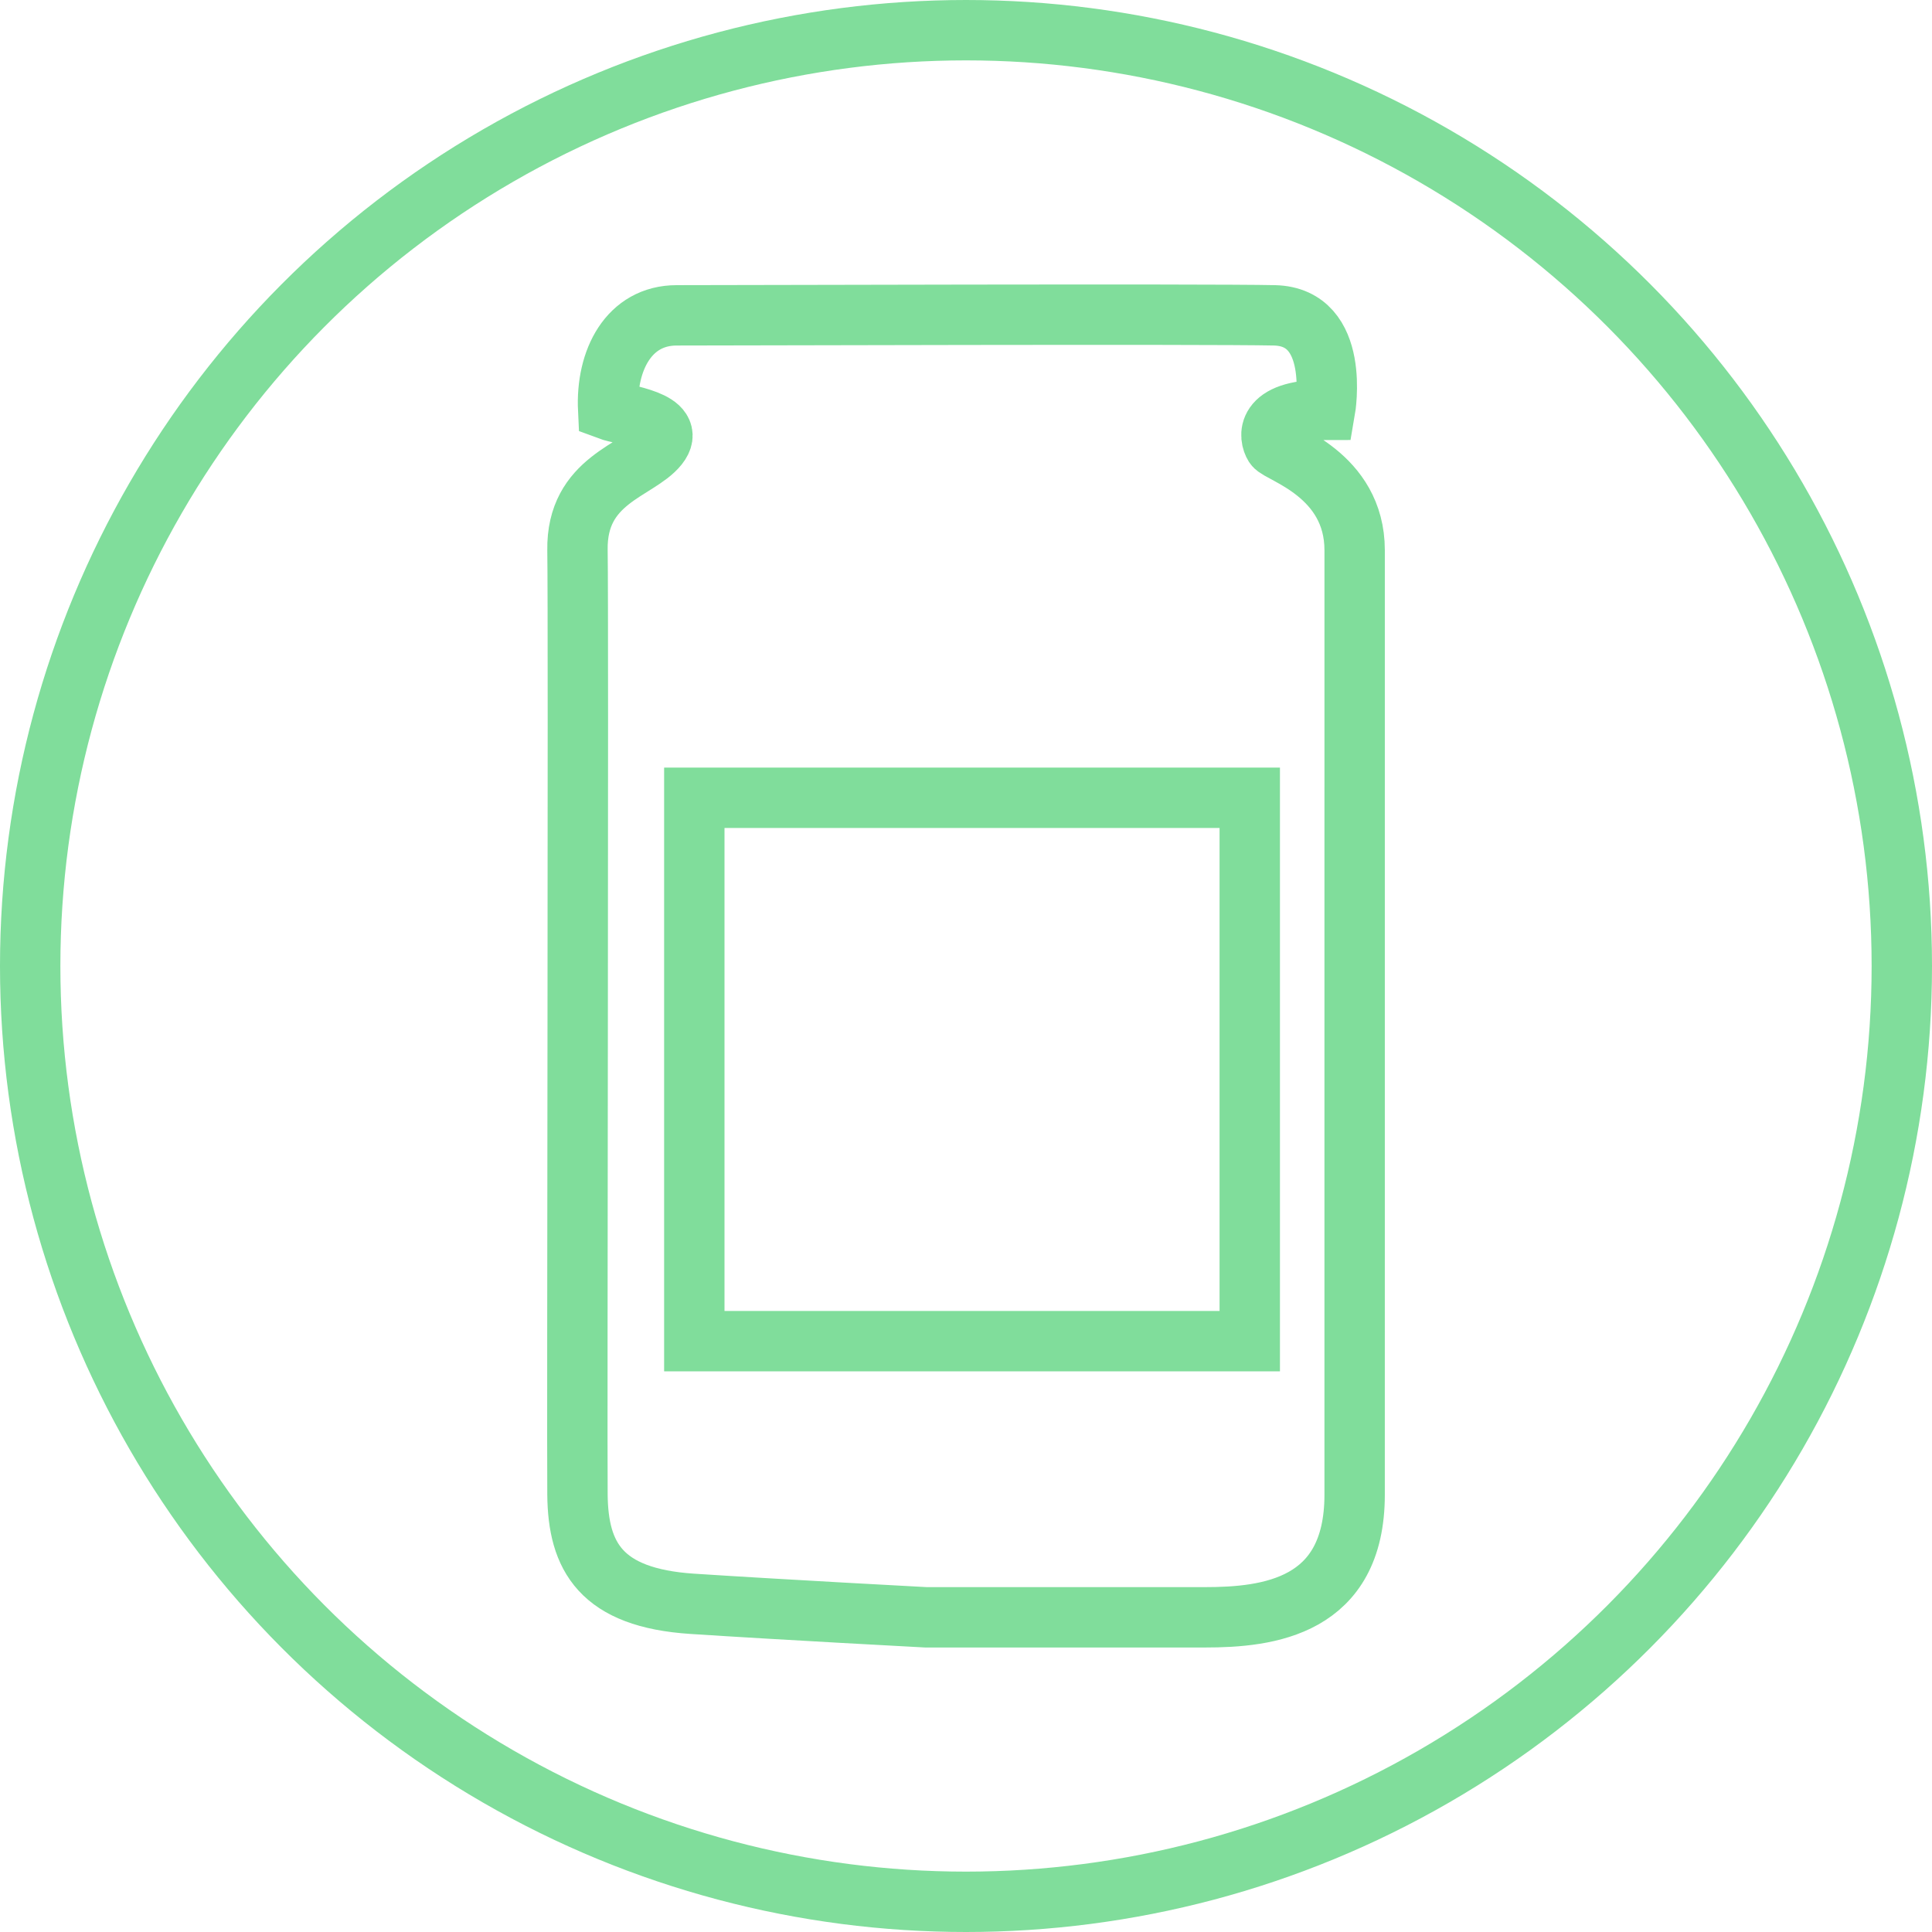 <svg xmlns="http://www.w3.org/2000/svg" width="160" height="160" viewBox="0 0 160 160">
  <g id="ICN_Privatlabel" transform="translate(-729 -4093.431)">
    <g id="platzhalter" transform="translate(729 4093.431)" fill="none" stroke="#80dd9b" stroke-width="5">
      <circle cx="80" cy="80" r="80" stroke="none"/>
      <circle cx="80" cy="80" r="77.5" fill="none"/>
    </g>
    <path id="Pfad_331" data-name="Pfad 331" d="M4607.448,4605.123c0-6.295-6.232-8.01-6.645-8.659s-.935-2.969,4.2-2.969c0,0,1.334-7.7-4.2-7.824s-45.543,0-49.5,0-5.873,3.708-5.675,7.824c1.218.459,5.8.888,4.135,2.969s-6.773,2.8-6.677,8.659-.049,73.1,0,78.218,1.931,8.541,9.509,9.036,19.35,1.118,19.35,1.118h23.11c5.229,0,12.392-.838,12.392-10.154Z" transform="translate(-3766.262 -466.125)" fill="none" stroke="#80dd9b" stroke-width="5"/>
    <g id="Rechteck_89" data-name="Rechteck 89" transform="translate(784 4157)" fill="none" stroke="#80dd9b" stroke-width="5">
      <rect width="51" height="50" stroke="none"/>
      <rect x="2.5" y="2.5" width="46" height="45" fill="none"/>
    </g>
  </g>
</svg>

